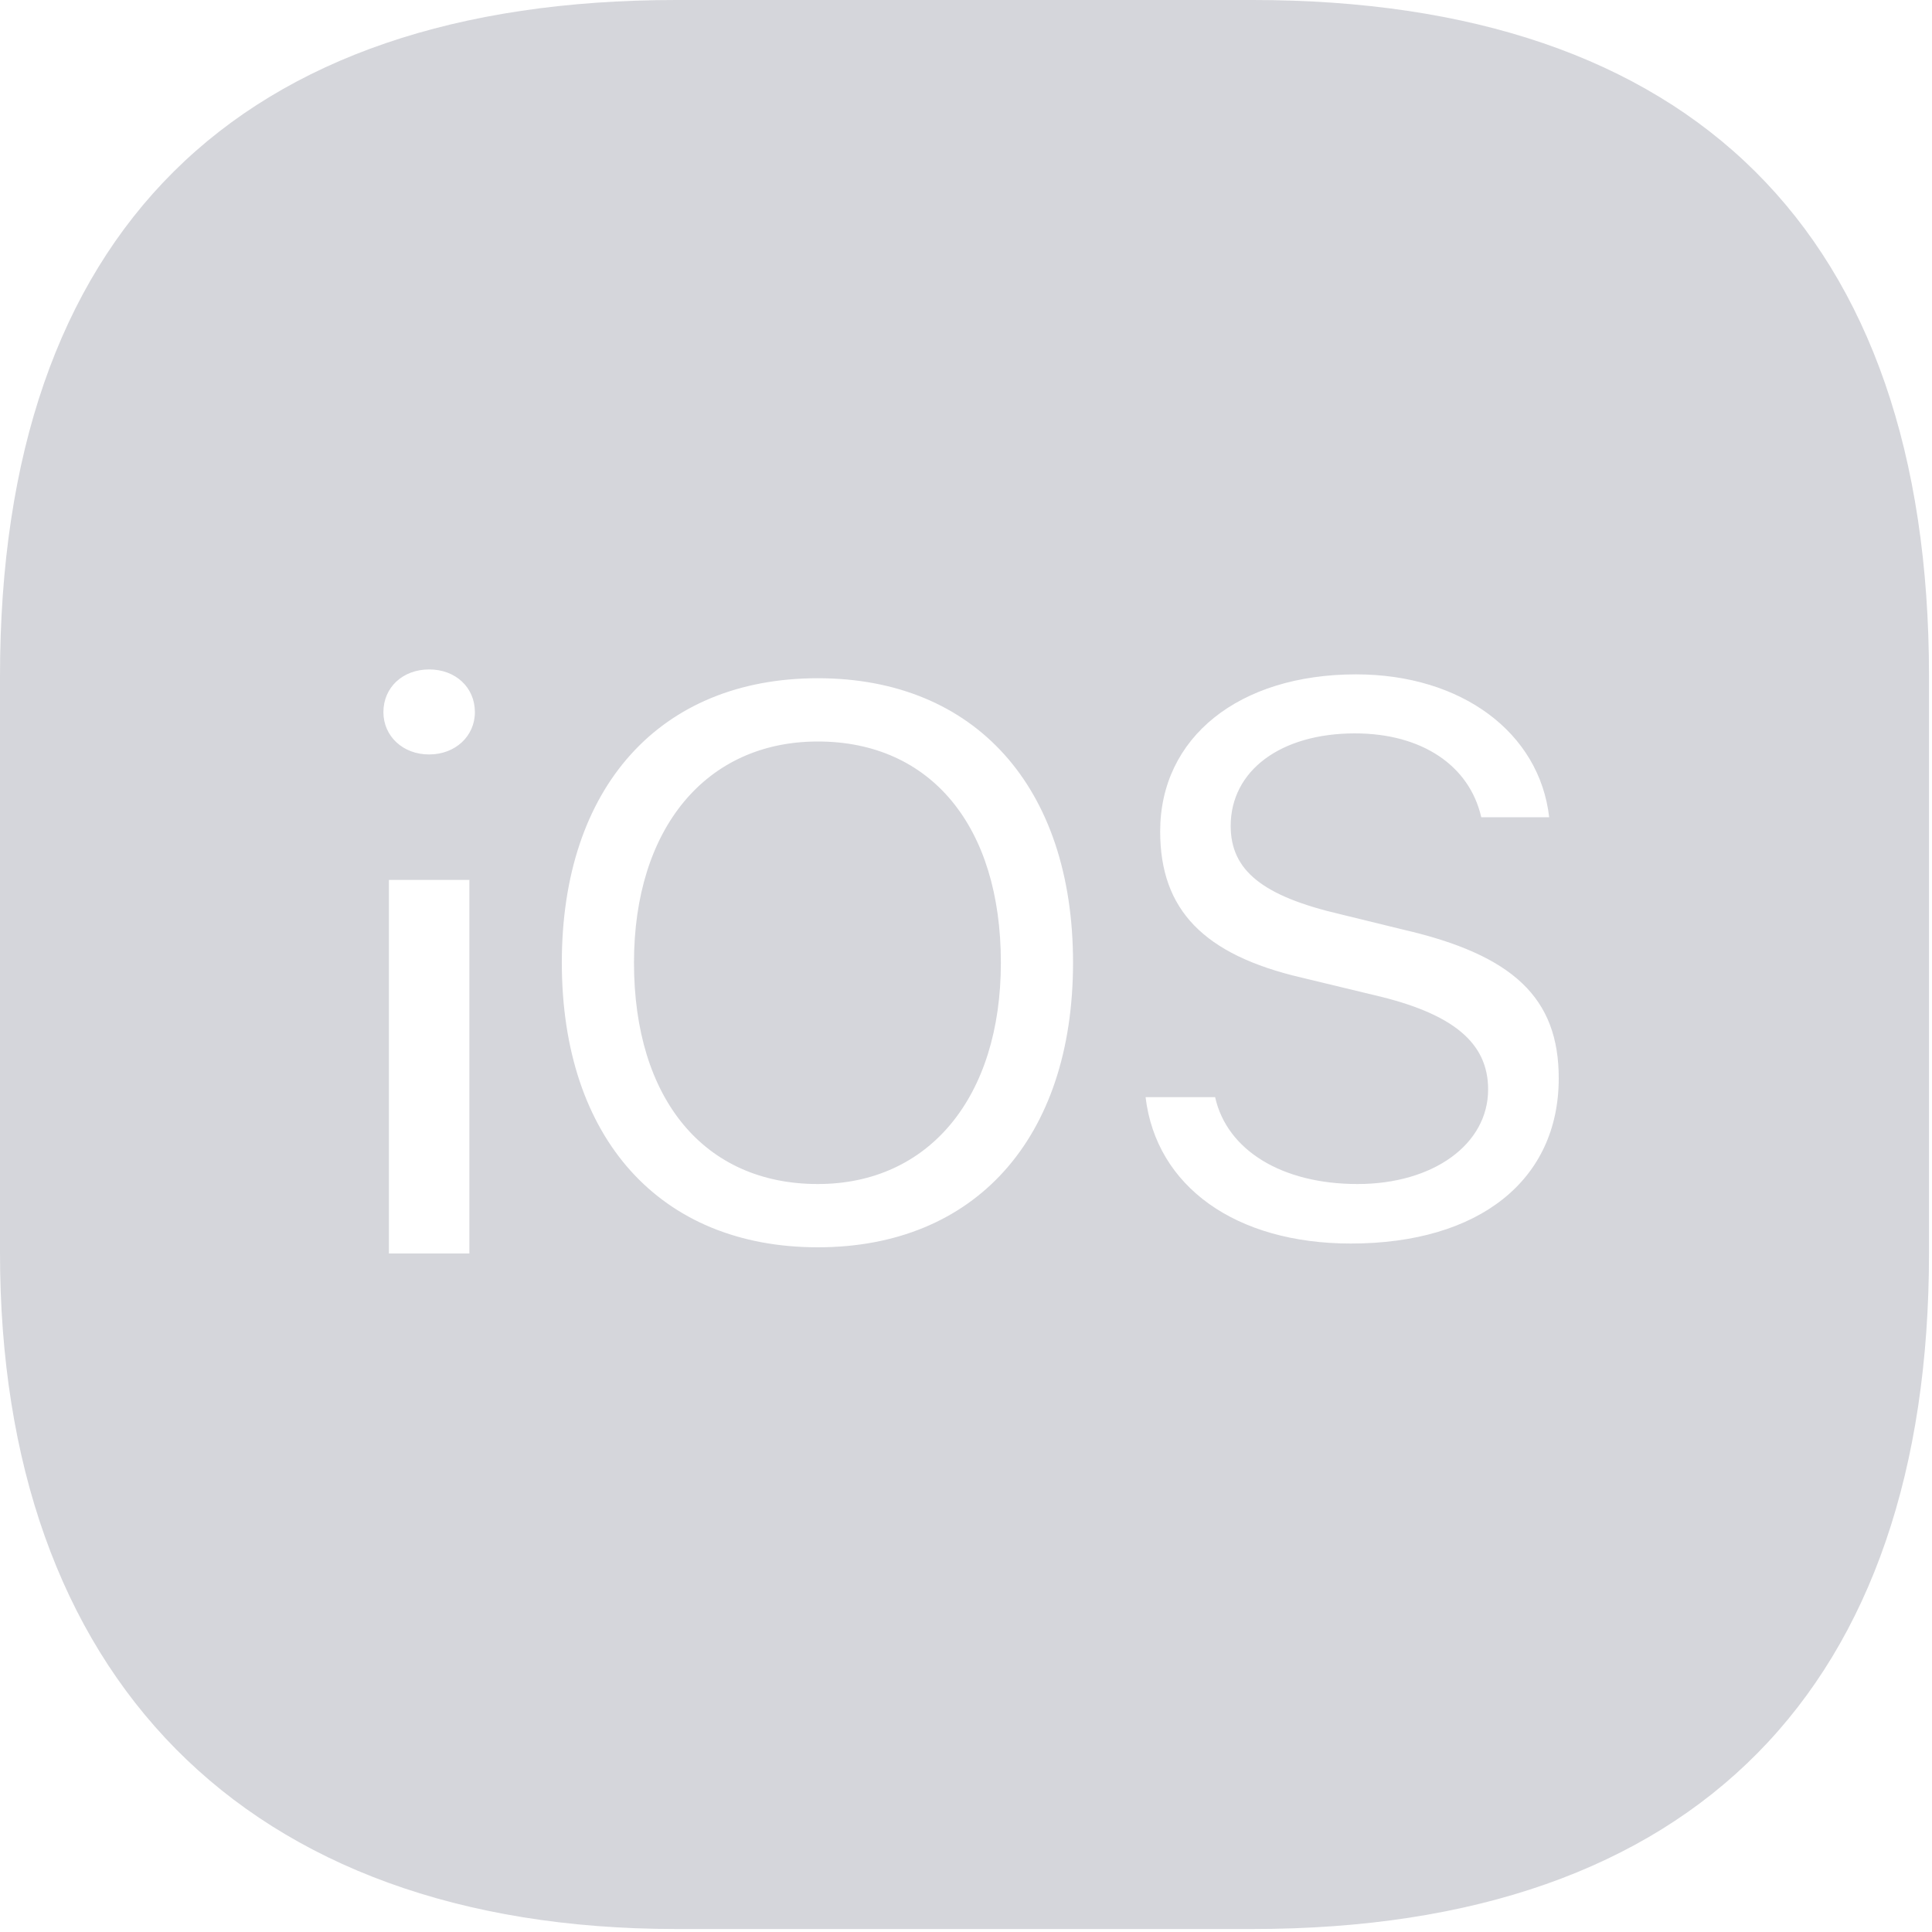 <svg xmlns="http://www.w3.org/2000/svg" width="20" height="20"><path fill="#2D364C" fill-opacity=".2" fill-rule="evenodd" d="M8.466 7.676c-1.156 0-1.903.898-1.903 2.289 0 1.414.729 2.292 1.903 2.292 1.152 0 1.895-.901 1.895-2.292 0-1.412-.726-2.289-1.895-2.289zm5.518 5.197c-1.194 0-2.015-.592-2.125-1.515h.72c.122.548.69.899 1.474.899.785 0 1.352-.412 1.352-.979 0-.484-.363-.787-1.181-.977l-.751-.181c-1.012-.236-1.463-.701-1.463-1.513 0-.972.813-1.626 2.028-1.626 1.092 0 1.899.603 1.999 1.479h-.703c-.123-.537-.617-.868-1.308-.868-.768 0-1.286.385-1.286.958 0 .461.33.727 1.139.915l.641.157c1.149.264 1.616.711 1.616 1.54 0 1.056-.825 1.711-2.152 1.711zm-5.518.039c-1.634 0-2.65-1.13-2.65-2.947 0-1.816 1.016-2.944 2.65-2.944 1.63 0 2.642 1.128 2.642 2.944 0 1.817-1.012 2.947-2.642 2.947zM4.443 7.81h-.002c-.269 0-.472-.188-.472-.438 0-.256.2-.442.474-.442.273 0 .473.186.473.442 0 .25-.204.438-.473.438zm-.417 5.166h.833V9.109h-.833v3.867zM12.968 0H7C2.462 0 0 2.404 0 7v5.97c0 4.363 2.52 6.999 7 6.999h5.968c4.598 0 7.001-2.52 7.001-6.999V7c0-4.596-2.462-7-7.001-7z"/></svg>